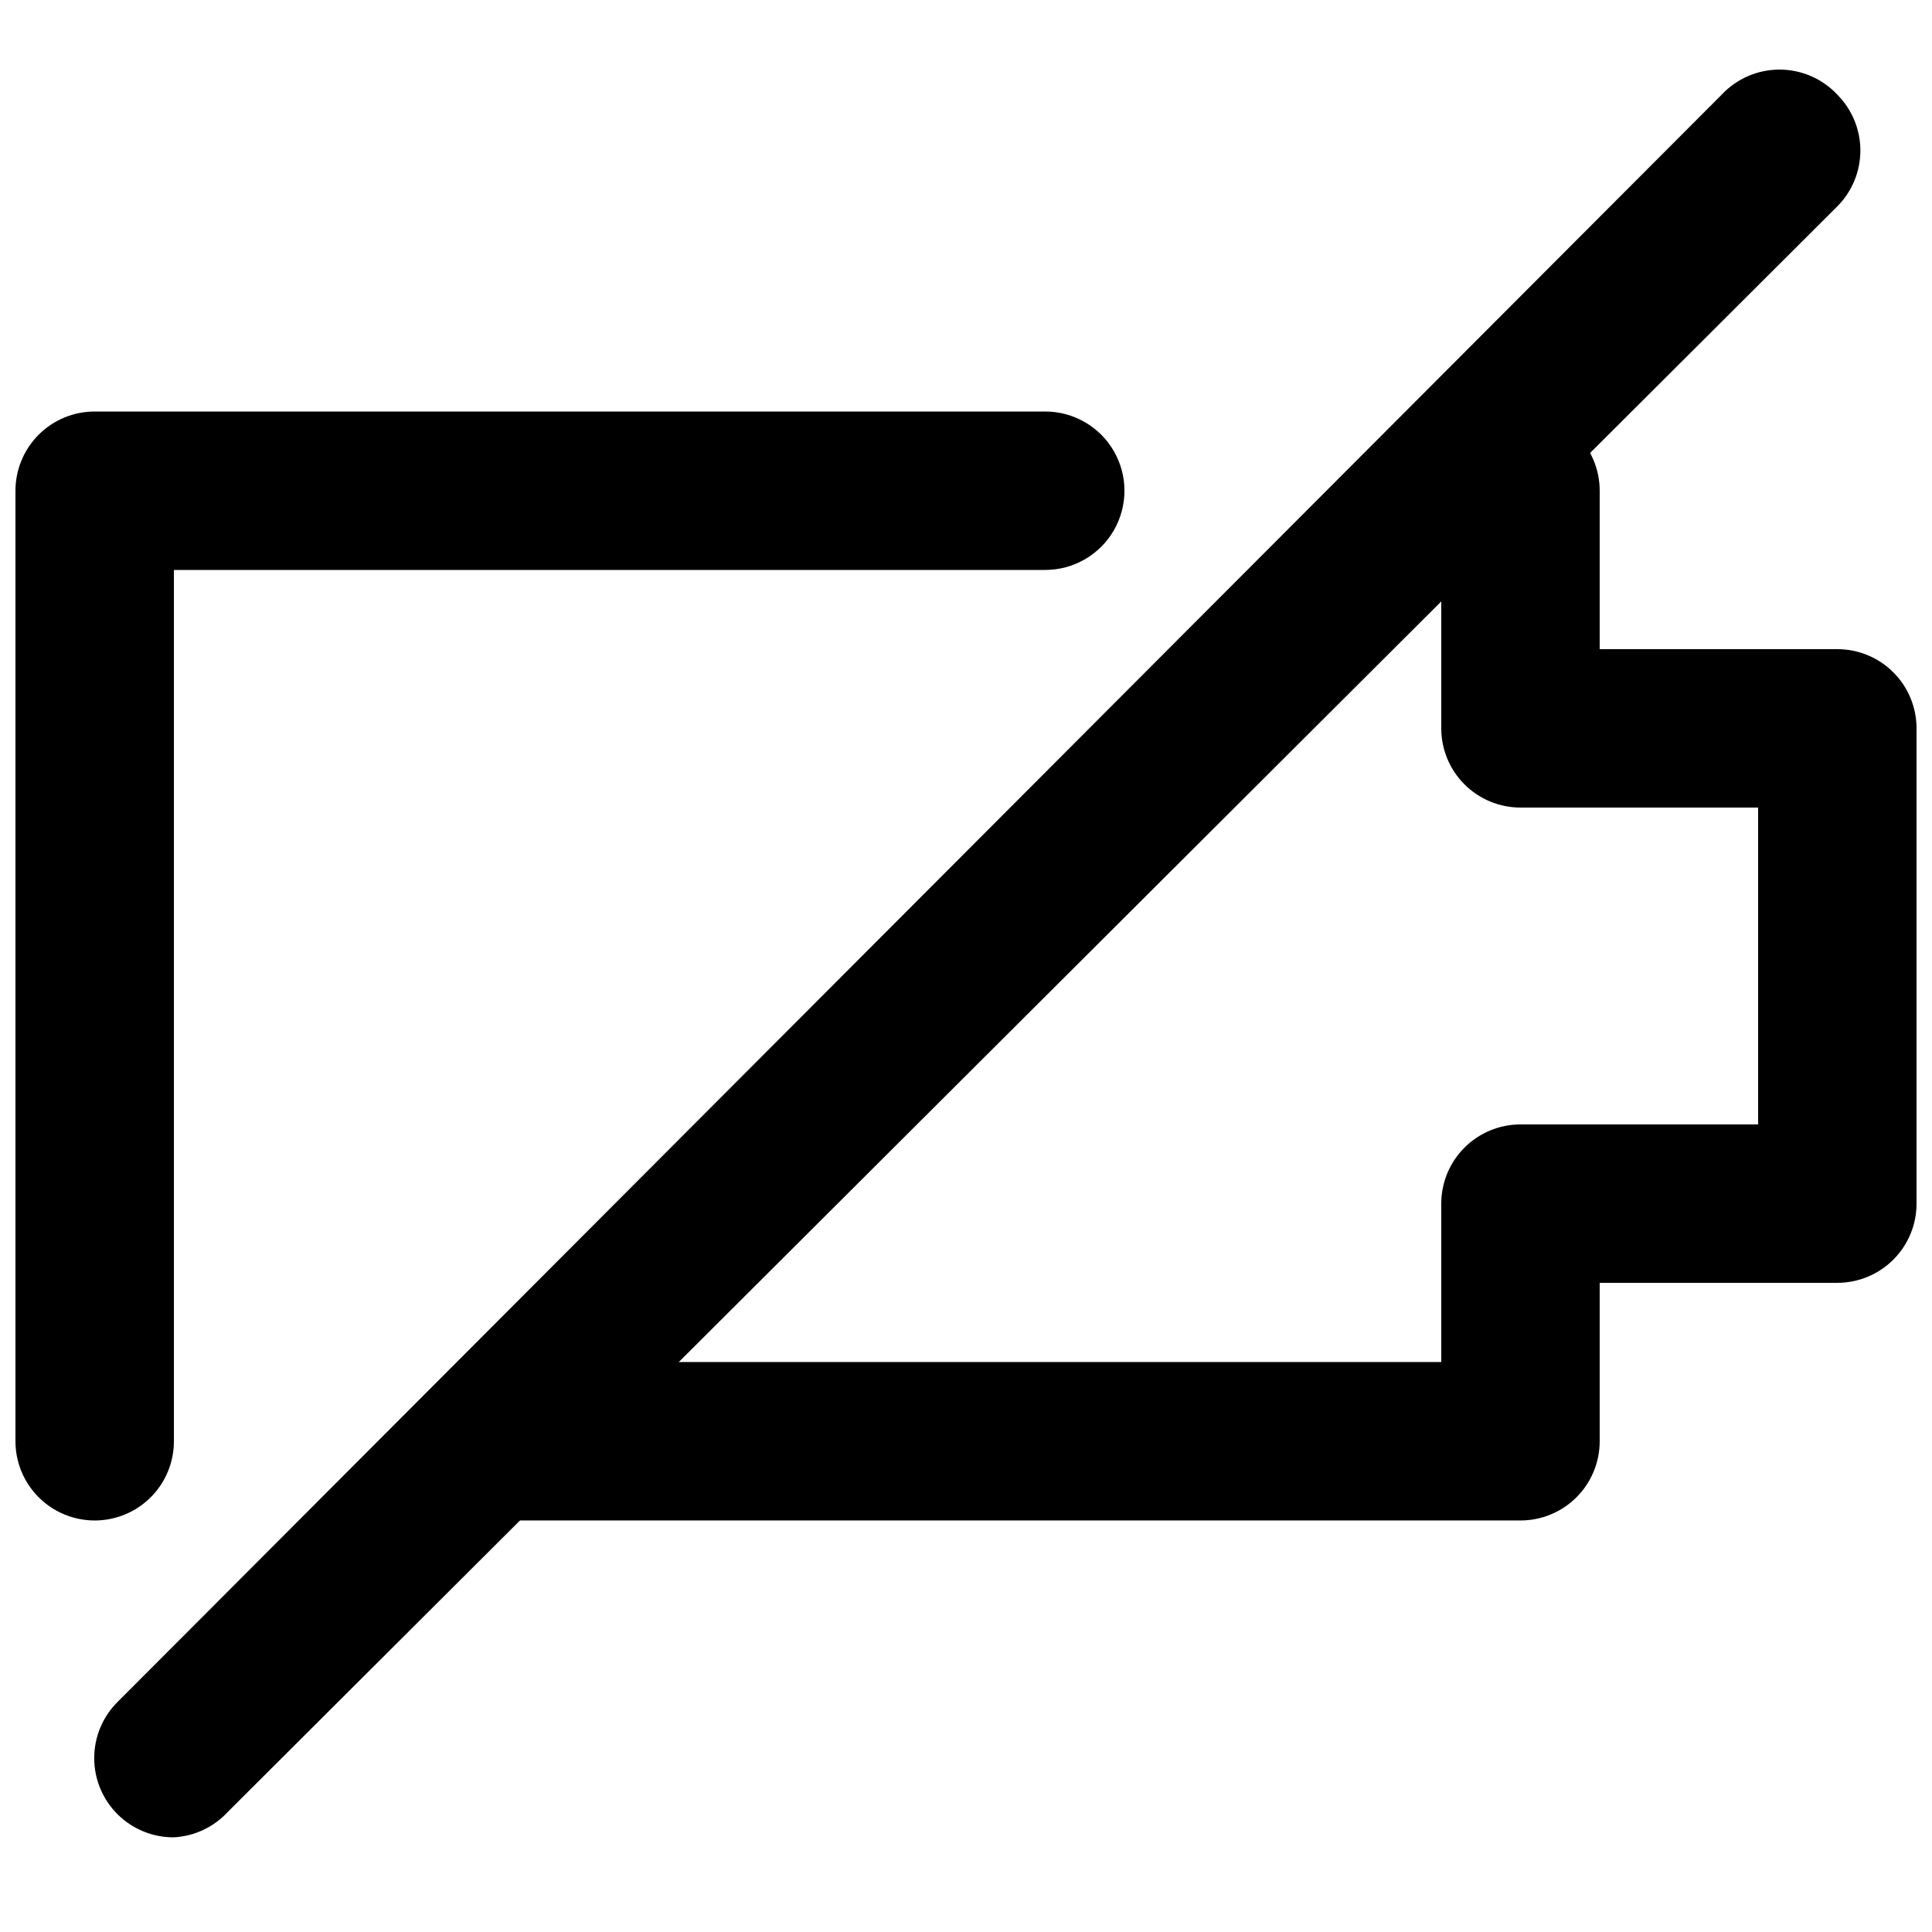 <?xml version="1.0" encoding="UTF-8"?>
<!-- Uploaded to: SVG Find, www.svgrepo.com, Generator: SVG Find Mixer Tools -->
<svg width="800px" height="800px" version="1.1" viewBox="144 144 512 512" xmlns="http://www.w3.org/2000/svg">
 <defs>
  <clipPath id="b">
   <path d="m148.09 253h293.91v294h-293.91z"/>
  </clipPath>
  <clipPath id="a">
   <path d="m253 253h398.9v294h-398.9z"/>
  </clipPath>
 </defs>
 <g clip-path="url(#b)">
  <path d="m169.09 546.94c-5.566 0-10.906-2.211-14.844-6.148-3.938-3.934-6.148-9.273-6.148-14.844v-251.9c0-5.566 2.211-10.906 6.148-14.844s9.277-6.148 14.844-6.148h251.91c7.5 0 14.43 4 18.18 10.496 3.75 6.496 3.75 14.496 0 20.992-3.75 6.496-10.68 10.496-18.18 10.496h-230.91v230.91c0 5.57-2.211 10.91-6.148 14.844-3.938 3.938-9.277 6.148-14.844 6.148z"/>
 </g>
 <g clip-path="url(#a)">
  <path d="m546.94 546.94h-272.89c-5.566 0-10.906-2.211-14.844-6.148-3.938-3.934-6.148-9.273-6.148-14.844 0-5.566 2.211-10.906 6.148-14.844 3.938-3.934 9.277-6.148 14.844-6.148h251.9v-41.98c0-5.57 2.215-10.91 6.148-14.844 3.938-3.938 9.277-6.148 14.844-6.148h62.977v-83.969h-62.977c-5.566 0-10.906-2.215-14.844-6.148-3.934-3.938-6.148-9.277-6.148-14.844v-41.984c-5.566 0-10.906-2.211-14.844-6.148-3.934-3.938-6.148-9.277-6.148-14.844s2.215-10.906 6.148-14.844c3.938-3.938 9.277-6.148 14.844-6.148h20.992c5.57 0 10.91 2.211 14.844 6.148 3.938 3.938 6.148 9.277 6.148 14.844v41.984h62.977c5.57 0 10.906 2.211 14.844 6.148s6.148 9.273 6.148 14.844v125.95c0 5.566-2.211 10.906-6.148 14.84-3.938 3.938-9.273 6.148-14.844 6.148h-62.977v41.984c0 5.57-2.211 10.91-6.148 14.844-3.934 3.938-9.273 6.148-14.844 6.148z"/>
 </g>
 <path d="m190.08 630.91c-5.578 0.035-10.941-2.156-14.906-6.086-3.973-3.941-6.207-9.309-6.207-14.906 0-5.598 2.234-10.961 6.207-14.902l425.09-425.93c3.969-4.238 9.52-6.644 15.324-6.644 5.809 0 11.355 2.406 15.324 6.644 3.91 3.934 6.106 9.254 6.106 14.801 0 5.543-2.195 10.863-6.106 14.797l-426.56 425.51c-3.703 4.008-8.824 6.418-14.273 6.715z"/>
</svg>